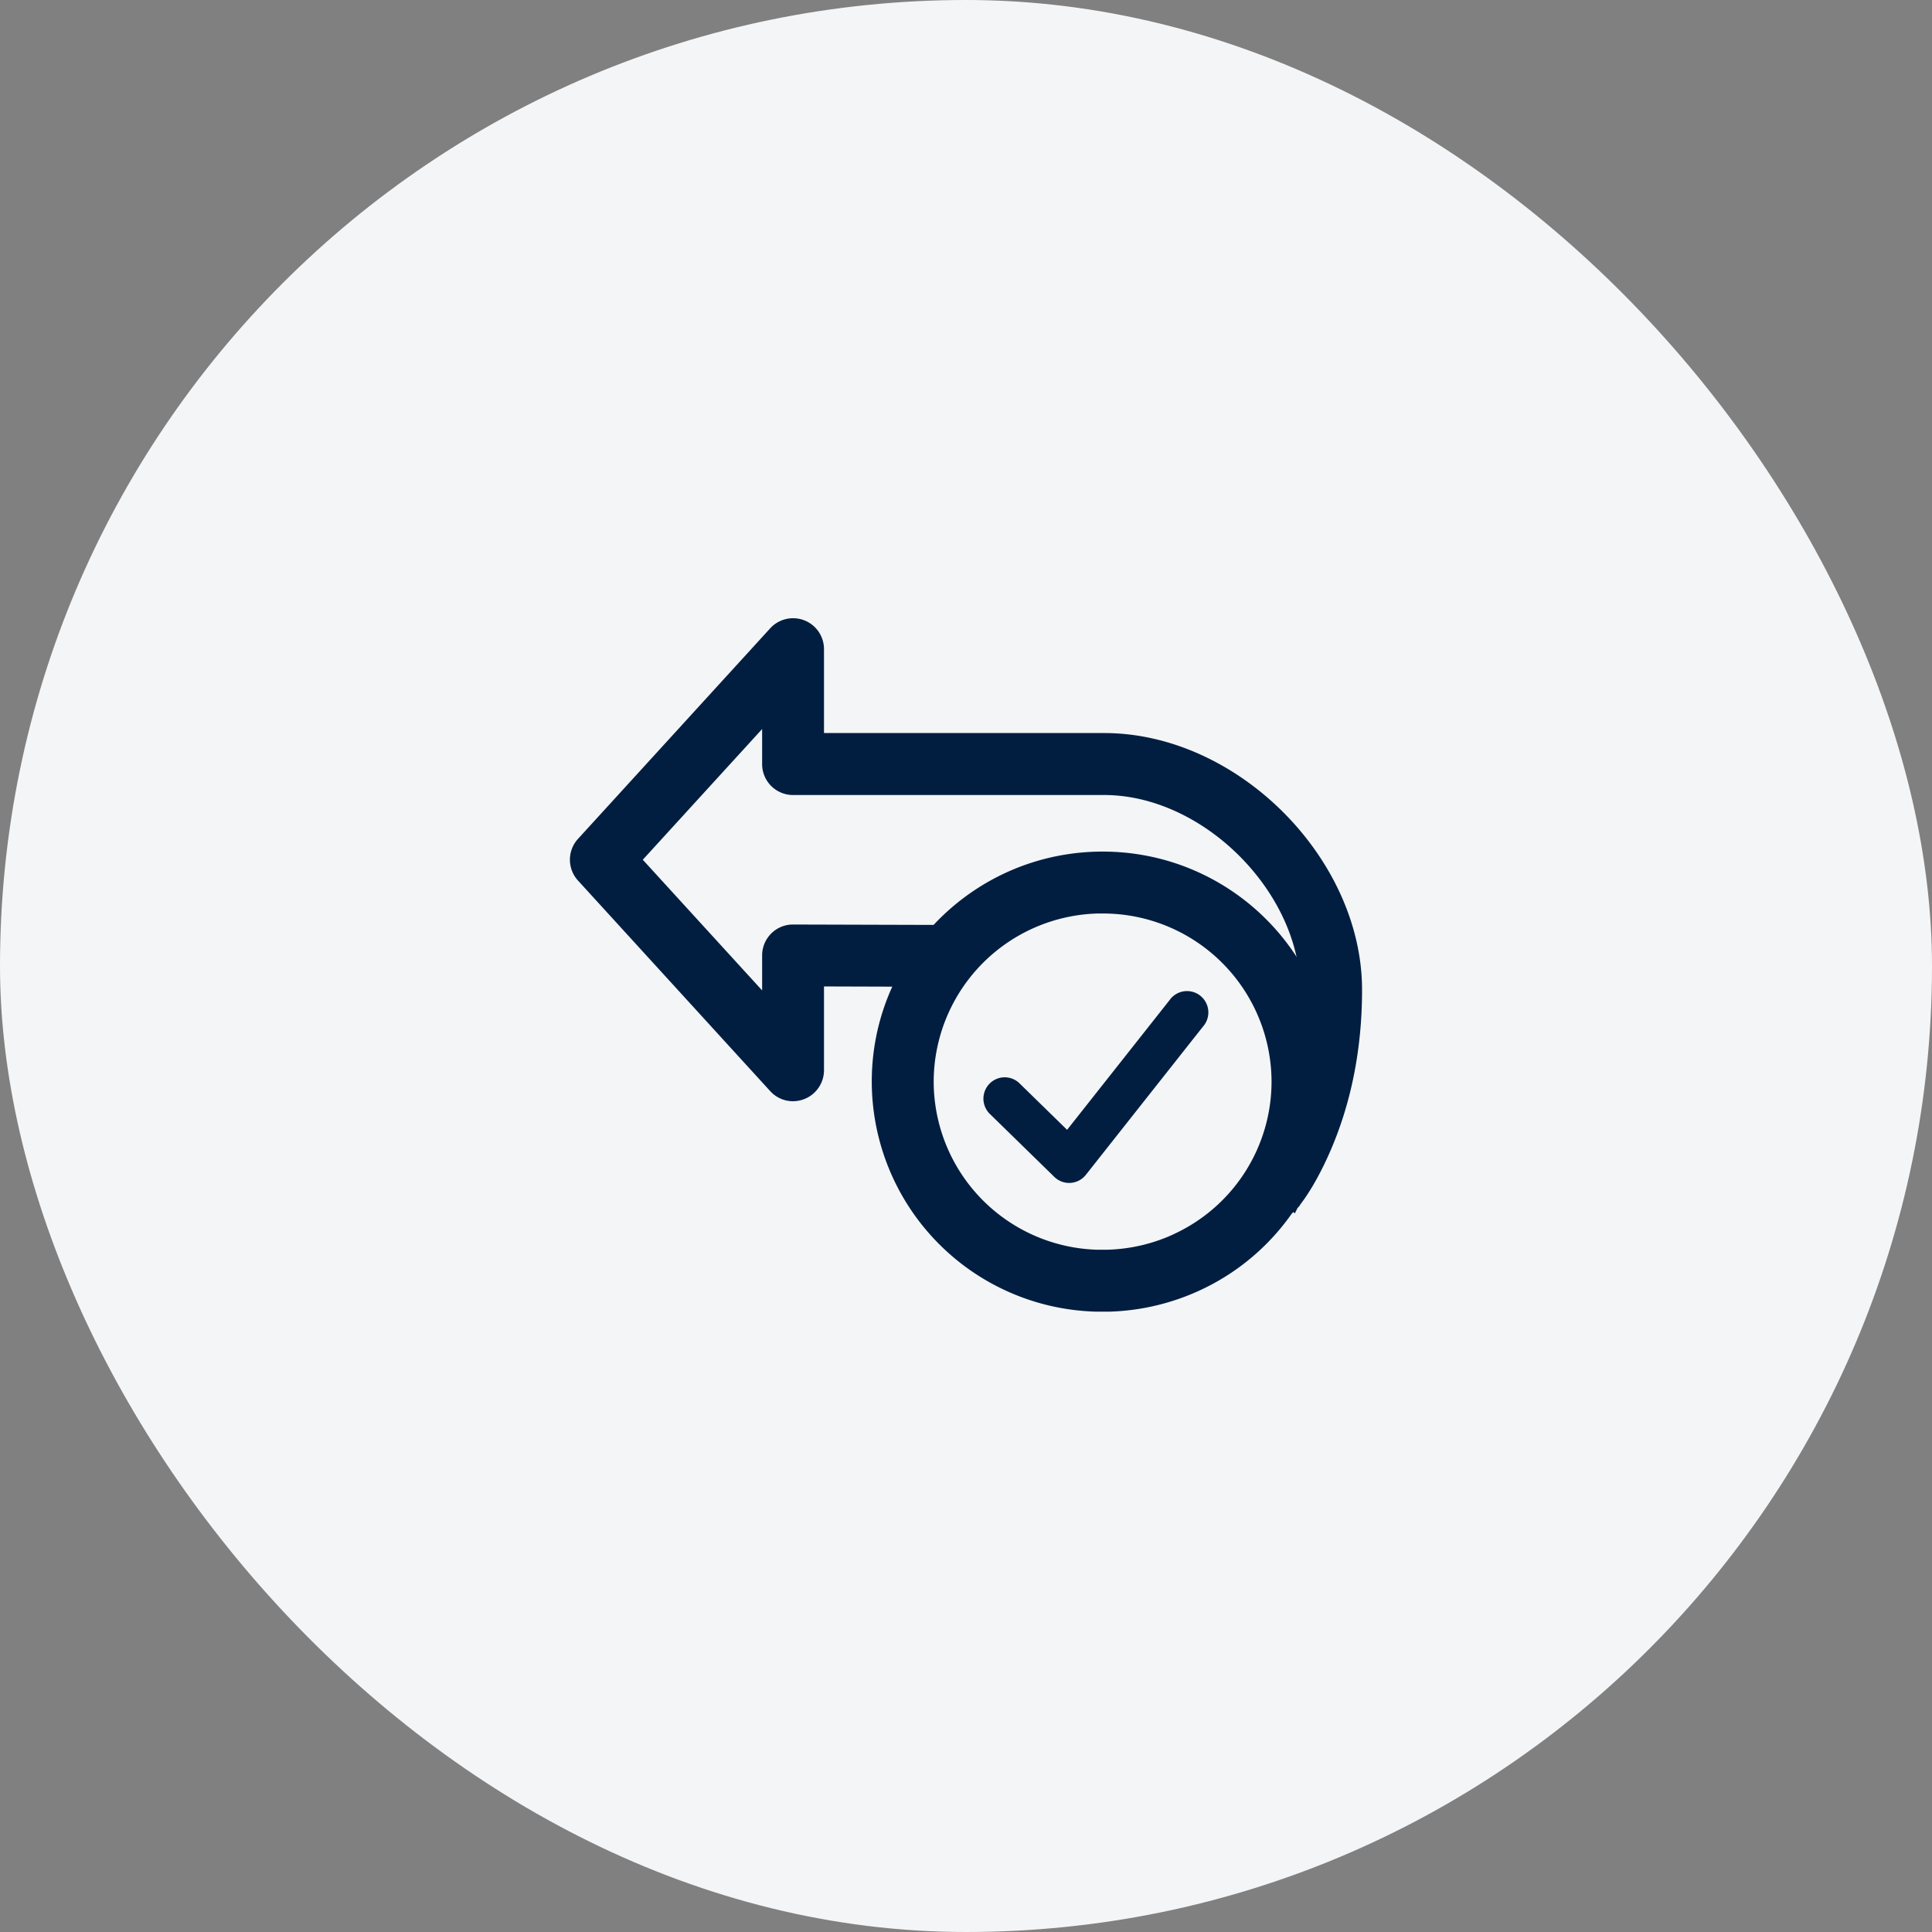 <svg xmlns="http://www.w3.org/2000/svg" width="40" height="40" fill="none"><rect width="100%" height="100%" fill="#808080" stroke="none"/><rect width="40" height="40" fill="#F4F5F7" rx="20"></rect><path fill="#011E41" stroke="#011E41" stroke-width=".2" d="M16.296 12.914a.54.54 0 0 1 .664.526v1.837h5.9c1.36 0 2.669.642 3.637 1.61s1.603 2.271 1.603 3.607c0 1.25-.239 2.346-.641 3.279-.244.567-.496.963-.679 1.182l-.002.004-.074-.067.073.067a.541.541 0 0 1-.83-.693l.002-.002.146-.211a5 5 0 0 0 .37-.708l.123-.307c.27-.733.43-1.581.43-2.544 0-1.03-.509-2.065-1.288-2.844-.778-.778-1.818-1.29-2.87-1.29h-6.44a.54.54 0 0 1-.541-.54v-.984L13.173 17.8l2.706 2.963v-.982c0-.299.243-.542.542-.54l3.114.009a.54.54 0 0 1 .392.151.541.541 0 0 1-.395.93l-2.572-.008v1.836a.543.543 0 0 1-.664.527.54.54 0 0 1-.276-.163l-3.979-4.359a.54.54 0 0 1 0-.729l3.979-4.359a.54.54 0 0 1 .276-.162Z"></path><path fill="#011E41" d="m22.093 23.392 2.119-2.682a.442.442 0 1 1 .693.546l-2.423 3.067a.44.44 0 0 1-.654.043L20.5 23.069a.443.443 0 0 1 .13-.73.44.44 0 0 1 .487.099z"></path><path fill="#011E41" stroke="#011E41" stroke-width=".2" d="M22.828 17.731c2.584 0 4.68 2.086 4.68 4.663a4.66 4.66 0 0 1-2.662 4.209 4.7 4.7 0 0 1-1.866.453h-.294a4.67 4.67 0 0 1-4.537-4.662c0-2.577 2.095-4.662 4.68-4.663Zm0 1.081a3.59 3.59 0 0 0-3.597 3.582 3.587 3.587 0 0 0 3.474 3.58h.23c.5-.015.992-.132 1.445-.348v-.001a3.58 3.58 0 0 0 2.046-3.231 3.59 3.59 0 0 0-3.598-3.581Z"></path></svg>
